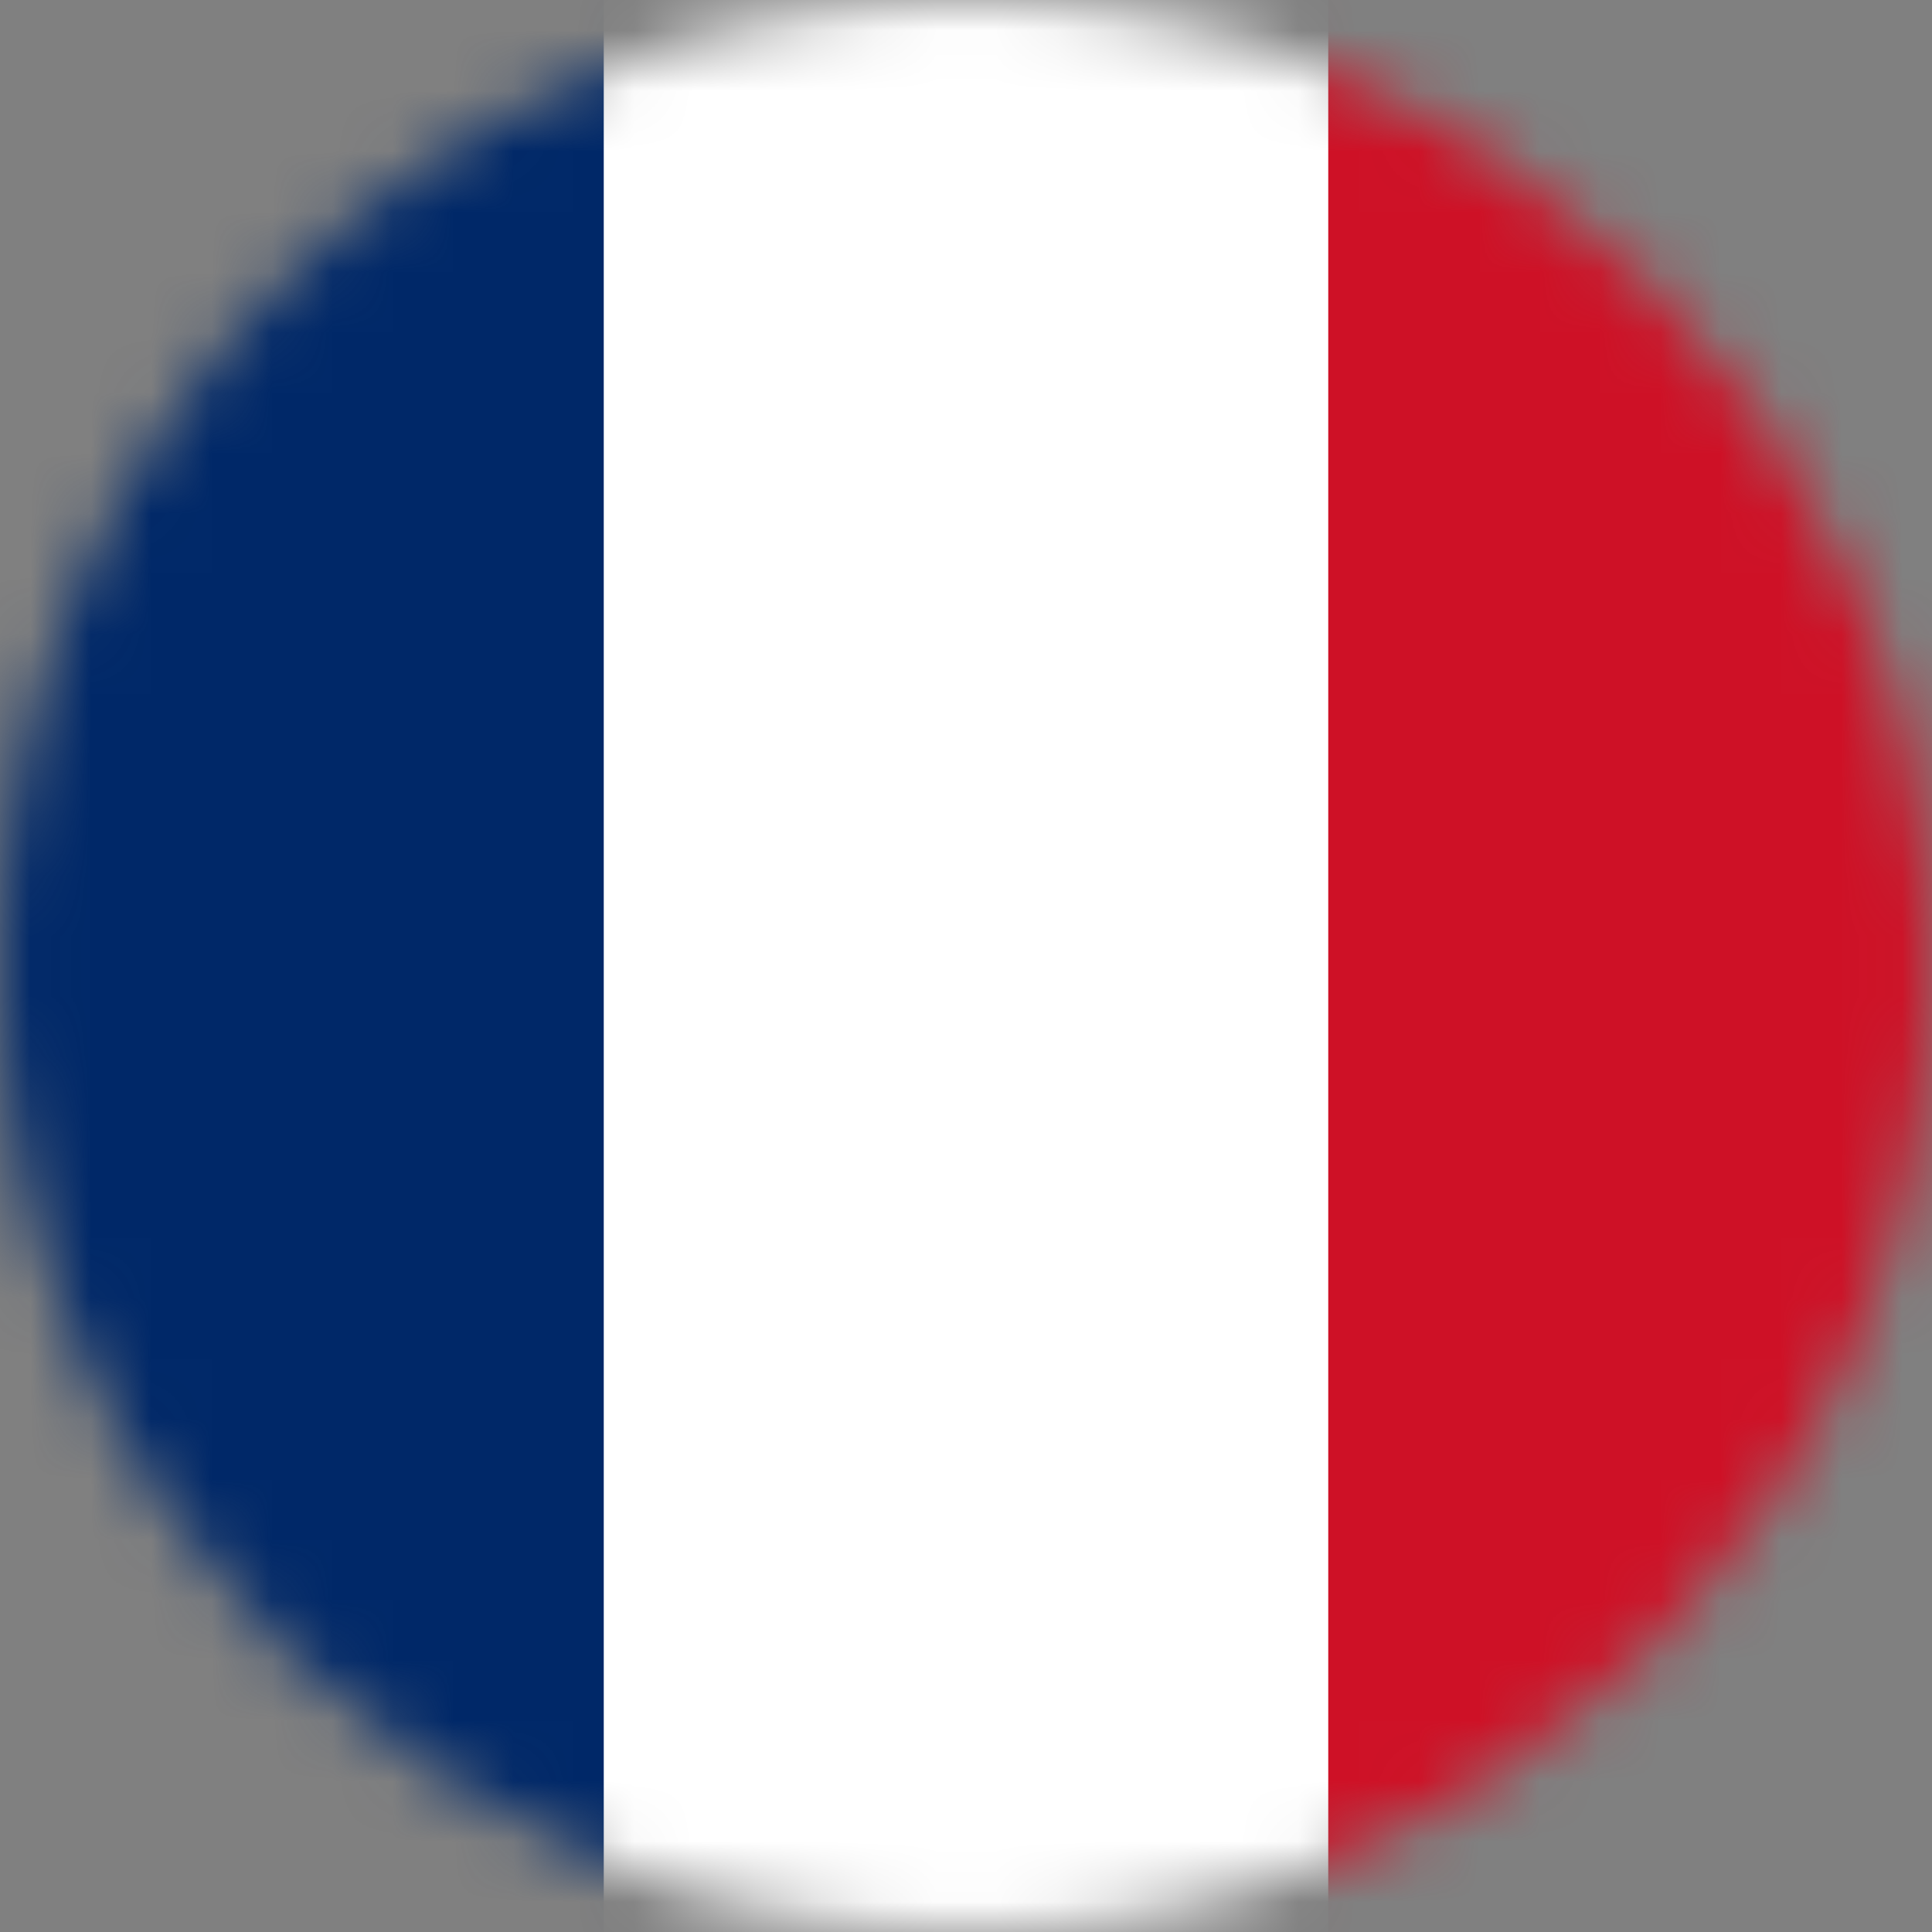<svg width="32" height="32" viewBox="0 0 32 32" fill="none" xmlns="http://www.w3.org/2000/svg">
    <rect x="0" y="0" width="32" height="32" fill="#808080" stroke="none"/>
    <mask id="mask0_3926_49127" style="mask-type:alpha" maskUnits="userSpaceOnUse" x="0" y="0" width="32" height="33">
        <circle cx="16" cy="16" r="16" fill="#D9D9D9"/>
    </mask>
    <g mask="url(#mask0_3926_49127)">
        <path d="M8 0H24V32H8V0Z" fill="white"/>
        <path d="M22 0H38V32H22V0Z" fill="#CE1126"/>
        <path d="M-6 0H10V32H-6V0Z" fill="#002868"/>
    </g>
</svg>
